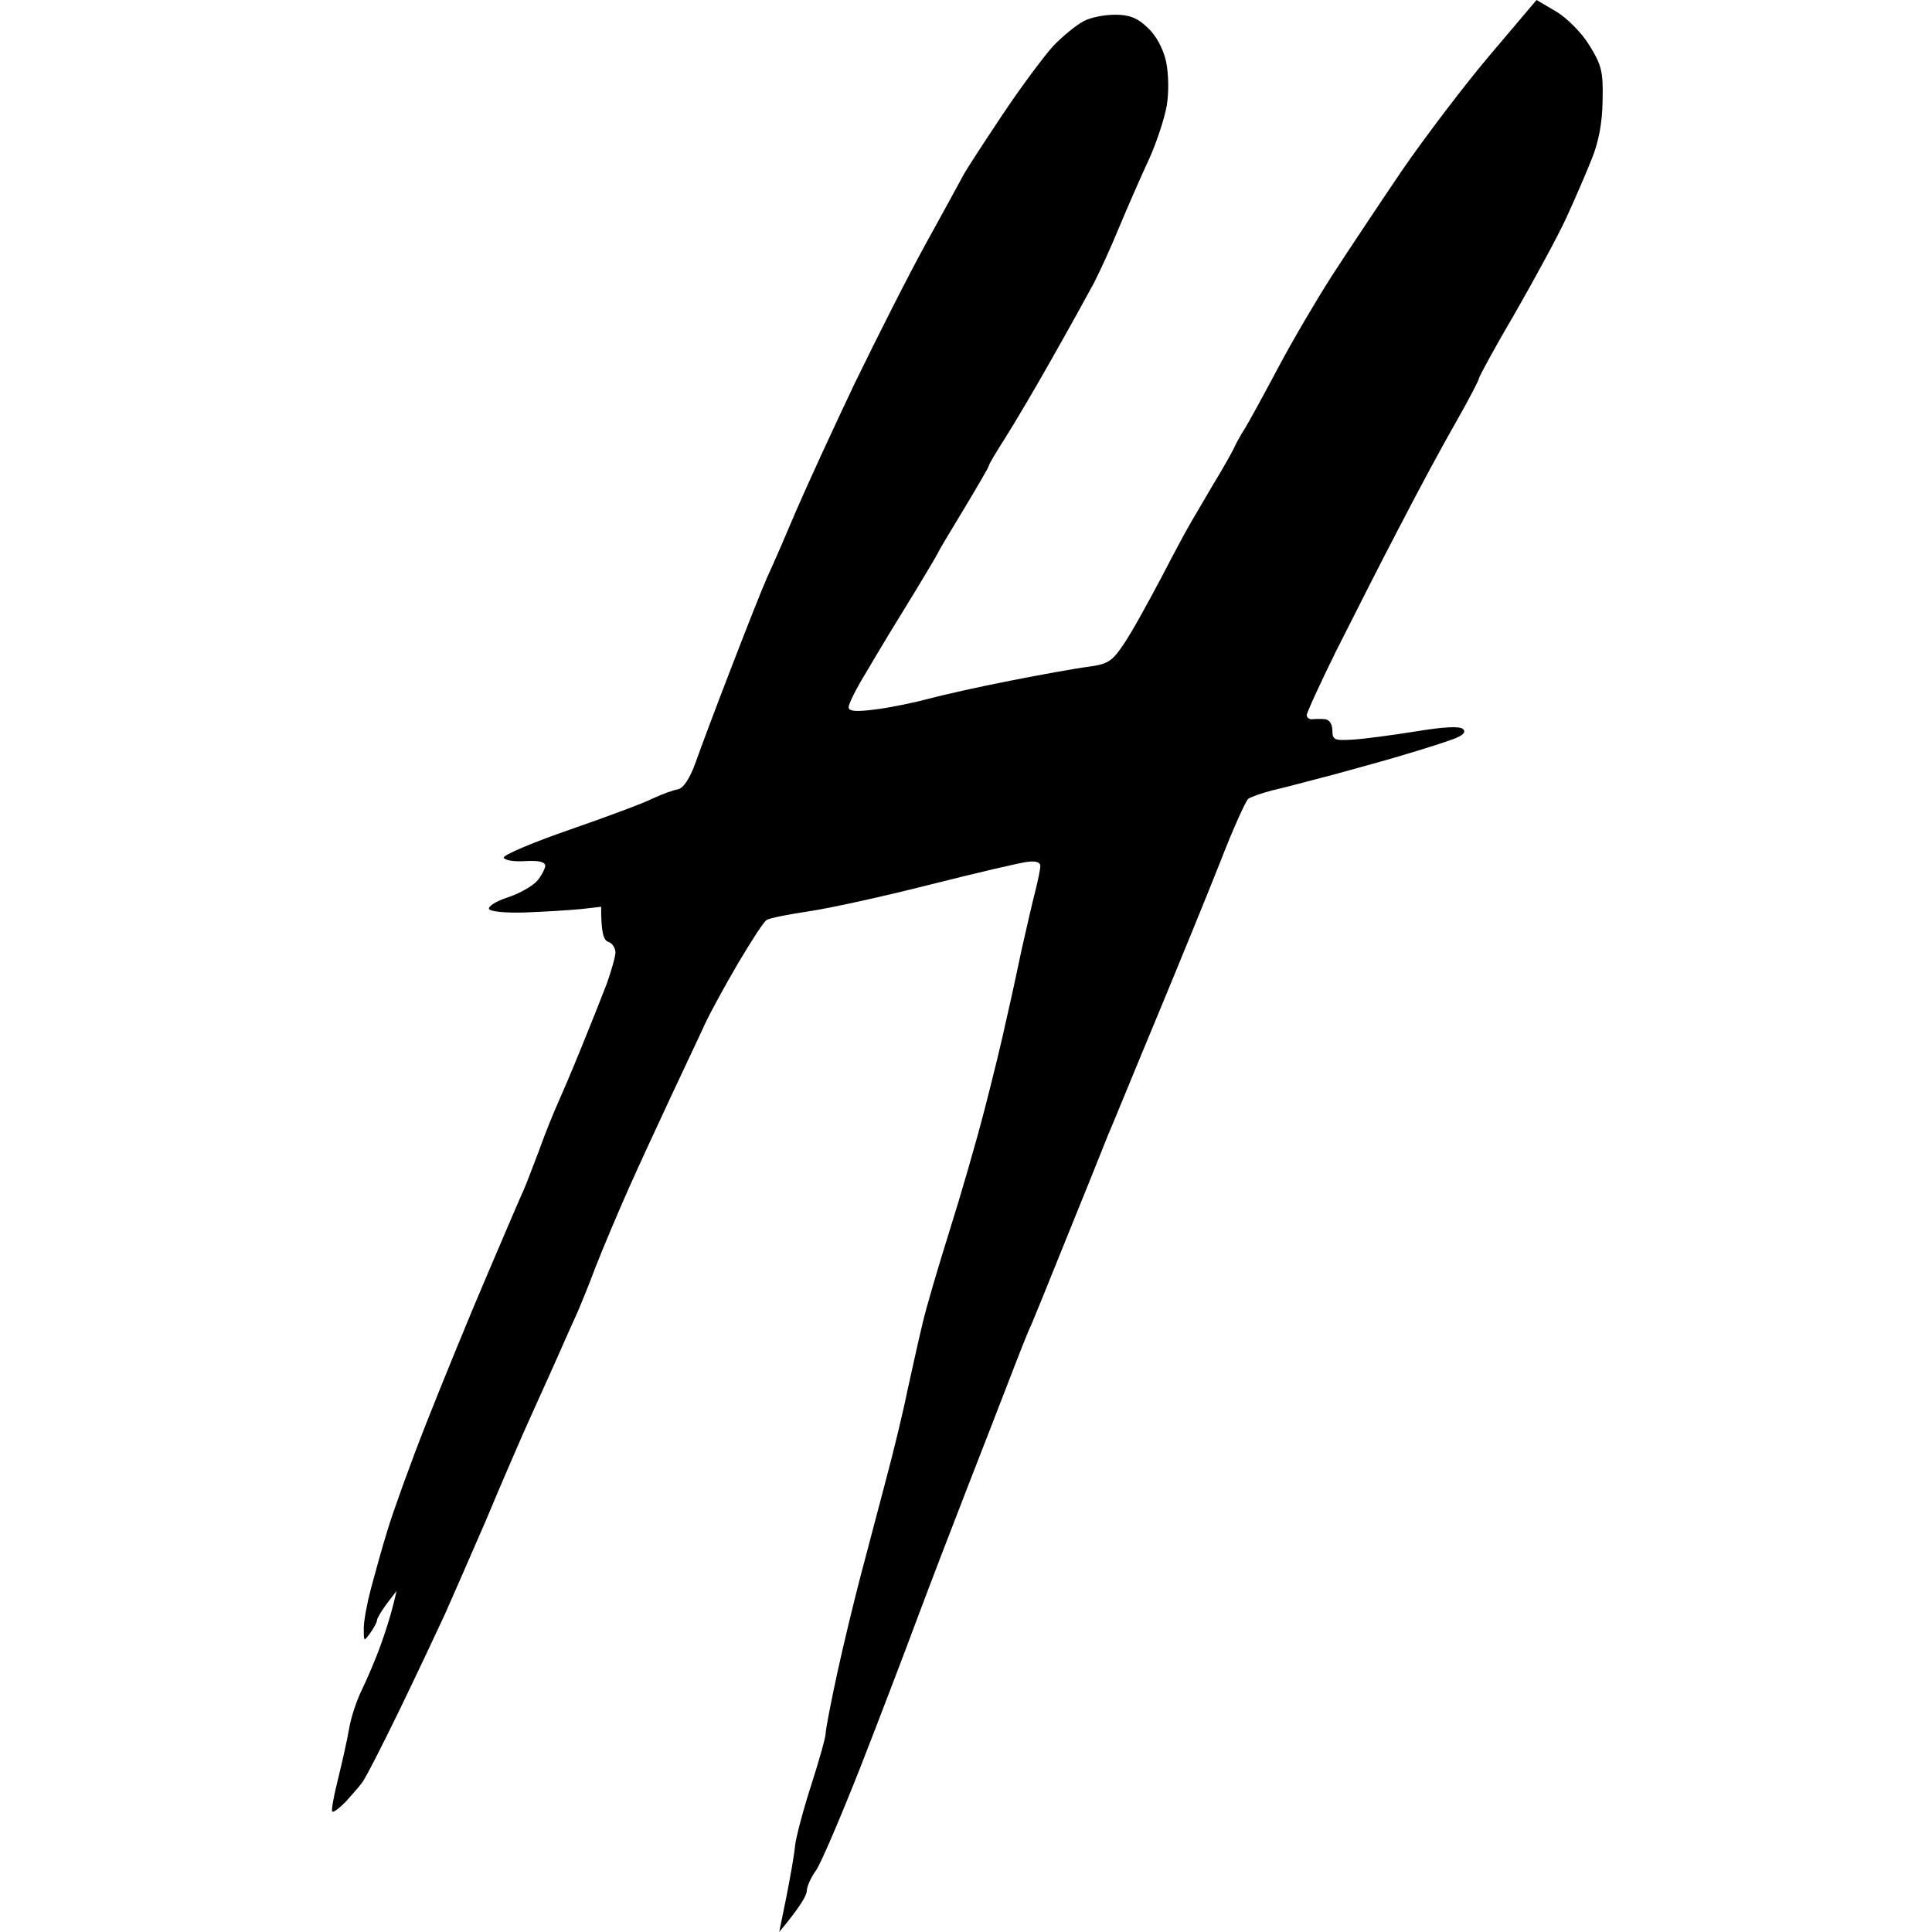 <svg version="1.2" xmlns="http://www.w3.org/2000/svg" viewBox="0 0 512 512" width="512" height="512">
	<title>higor desenhado</title>
	<style>
		.s0 { fill: #000000 } 
	</style>
	<path id="Path 0" class="s0" d="m395 14.4c-6.7 7.9-17.2 21.7-23.4 30.7-6.1 9-14.5 21.6-18.7 28.1-4.1 6.4-10.5 17.3-14.1 24.1-3.6 6.8-7.6 14.1-8.8 16.1-1.3 2-2.7 4.6-3.1 5.6-0.5 1-3 5.5-5.7 9.9-2.6 4.4-5.2 8.9-5.8 9.9-0.6 1-4.1 7.4-7.6 14.2-3.6 6.8-8 14.8-10 17.7-3.1 4.6-4.2 5.3-9.4 6-3.2 0.4-12.6 2.1-20.7 3.7-8.2 1.6-18 3.8-21.7 4.8-3.7 1-10 2.3-13.9 2.8-5.4 0.7-7.2 0.5-7.2-0.6 0-0.9 2.1-5.1 4.7-9.3 2.5-4.3 5.2-8.7 5.9-9.9 0.7-1.1 3.7-6.1 6.8-11.1 3-5 5.8-9.6 6.1-10.3 0.3-0.7 3.5-6.1 7.1-12 3.6-6 6.6-11.1 6.6-11.5 0-0.3 1.9-3.5 4.2-7.1 2.3-3.6 8-13.2 12.6-21.4 4.6-8.1 9.5-17 11-19.8 1.4-2.7 4.5-9.4 6.7-14.8 2.3-5.5 5.8-13.5 7.9-18 2-4.4 4.1-10.8 4.7-14.2 0.6-3.6 0.5-8.5-0.2-11.8-0.8-3.4-2.6-6.8-4.9-8.9-2.7-2.6-4.9-3.4-8.6-3.4-2.7 0-6.5 0.7-8.3 1.7-1.9 1-5.5 3.9-8 6.5-2.4 2.6-8.6 10.9-13.6 18.4-5 7.5-9.7 14.7-10.4 16.1-0.7 1.3-5.1 9.4-9.8 17.9-4.7 8.5-13.1 25.2-18.9 37.1-5.7 12-12.6 27-15.4 33.5-2.7 6.4-6.2 14.5-7.8 17.9-1.5 3.4-5.8 14.3-9.6 24.2-3.8 9.8-8 21-9.3 24.7-1.6 4.5-3.3 7-4.8 7.3-1.3 0.2-4.2 1.3-6.6 2.4-2.3 1.2-12.3 4.9-22.1 8.3-9.8 3.4-17.6 6.7-17.4 7.4 0.3 0.7 2.8 1.1 5.7 0.9 3.6-0.2 5.3 0.2 5.3 1.3-0.1 0.8-1 2.6-2.2 4-1.2 1.3-4.6 3.3-7.7 4.3-3.1 1-5.3 2.4-5 3.1 0.4 0.7 4.6 1.1 9.9 0.9 5.1-0.2 11.7-0.6 14.6-0.9l5.2-0.6c0 7.1 0.7 8.9 1.9 9.3 1 0.3 1.9 1.6 1.9 2.8 0 1.1-1.1 4.9-2.3 8.3-1.3 3.4-4.4 11.2-6.9 17.3-2.5 6.2-5.4 12.9-6.3 14.9-0.9 2-3.2 7.6-4.9 12.4-1.8 4.7-3.7 9.8-4.4 11.1-0.6 1.4-4.8 11.1-9.3 21.7-4.5 10.5-11.7 28.1-16 39-4.3 10.9-8.9 23.7-10.3 28.4-1.5 4.8-3.4 11.8-4.4 15.5-1 3.8-1.9 8.5-1.9 10.5 0 3.6 0 3.6 1.7 1.3 1-1.4 1.8-2.9 1.8-3.4 0-0.5 1.2-2.5 2.6-4.4l2.6-3.4c-1.3 5.8-2.8 10.5-4.2 14.3-1.3 3.7-3.6 9-4.9 11.7-1.4 2.8-3 7.5-3.5 10.6-0.5 3-1.9 9.1-3 13.6-1.1 4.4-1.8 8.2-1.4 8.3 0.4 0.2 1.9-1 3.5-2.6 1.5-1.7 3.5-3.9 4.3-5 0.9-1.1 5.4-9.9 10.1-19.6 4.7-9.7 10-21 11.9-25.1 1.8-4.1 6.7-15.2 10.8-24.7 4-9.6 8.5-19.9 9.8-22.9 1.4-3.1 5-11.2 8.1-18 3-6.8 6-13.5 6.6-14.8 0.6-1.4 2.8-6.7 4.7-11.8 2-5.1 5.9-14.3 8.6-20.4 2.7-6.1 7.9-17.3 11.4-24.8 3.5-7.5 7.6-16.1 9-19.2 1.4-3 5.4-10.3 8.8-16.1 3.4-5.7 6.7-10.9 7.5-11.3 0.7-0.5 5.8-1.5 11.2-2.3 5.5-0.8 20-4 32.2-7.1 12.3-3.1 23.8-5.8 25.7-6 2.2-0.3 3.4 0.1 3.4 1.1 0 0.8-0.6 3.7-1.3 6.5-0.7 2.7-2.3 9.6-3.6 15.4-1.2 5.8-3.1 14.5-4.2 19.2-1 4.8-3.6 15.4-5.7 23.5-2.1 8.2-6.3 22.7-9.3 32.2-3 9.6-6.3 20.7-7.2 24.8-1 4.1-2.7 11.9-3.9 17.3-1.1 5.5-3.7 16.3-5.8 24.1-2.1 7.9-5.1 19.3-6.7 25.4-1.6 6.1-4.4 17.6-6.1 25.4-1.7 7.8-3.1 15.1-3.1 16.1 0 1-1.7 7.1-3.8 13.6-2.1 6.5-4 13.7-4.3 16.1-0.2 2.4-1.3 8.5-2.3 13.6l-1.9 9.3c5.6-6.7 7.2-9.6 7.3-10.8 0-1.2 1.1-3.7 2.5-5.6 1.3-1.9 6.6-14.3 11.8-27.5 5.2-13.3 12.1-31.4 15.4-40.3 3.3-8.8 9.1-23.9 12.8-33.4 3.7-9.5 8.8-22.6 11.3-29.1 2.5-6.5 5-12.9 5.7-14.2 0.6-1.4 4.8-11.7 9.3-22.9 4.6-11.3 9.5-23.5 11-27.3 1.6-3.7 7.5-18.2 13.3-32.1 5.8-14 13.3-32.3 16.6-40.7 3.3-8.5 6.6-15.8 7.3-16.4 0.7-0.5 3.5-1.5 6.2-2.2 2.7-0.6 10.2-2.6 16.7-4.3 6.5-1.8 15.4-4.2 19.8-5.6 4.4-1.3 9.7-3 11.8-3.8q3.7-1.4 2.4-2.6c-0.8-0.8-5-0.6-12.3 0.6-6.2 1-13.7 2-16.8 2.2-5 0.3-5.5 0.1-5.5-2.4 0-1.6-0.8-2.9-1.9-3-1-0.1-2.5-0.1-3.4 0-0.8 0.1-1.5-0.4-1.5-1.1 0-0.6 3.5-8.3 7.8-17 4.4-8.7 11.9-23.6 16.9-33.1 4.9-9.5 11.7-22.1 15-27.8 3.3-5.8 6-11 6-11.5 0.1-0.5 4.3-8.3 9.6-17.3 5.2-9.1 11.3-20.3 13.5-25.1 2.2-4.8 5.2-11.7 6.7-15.5q2.8-6.8 2.9-15.5c0.2-7.8-0.3-9.5-3.5-14.7-2.1-3.4-6-7.3-8.9-9l-5.1-3z"/>
</svg>